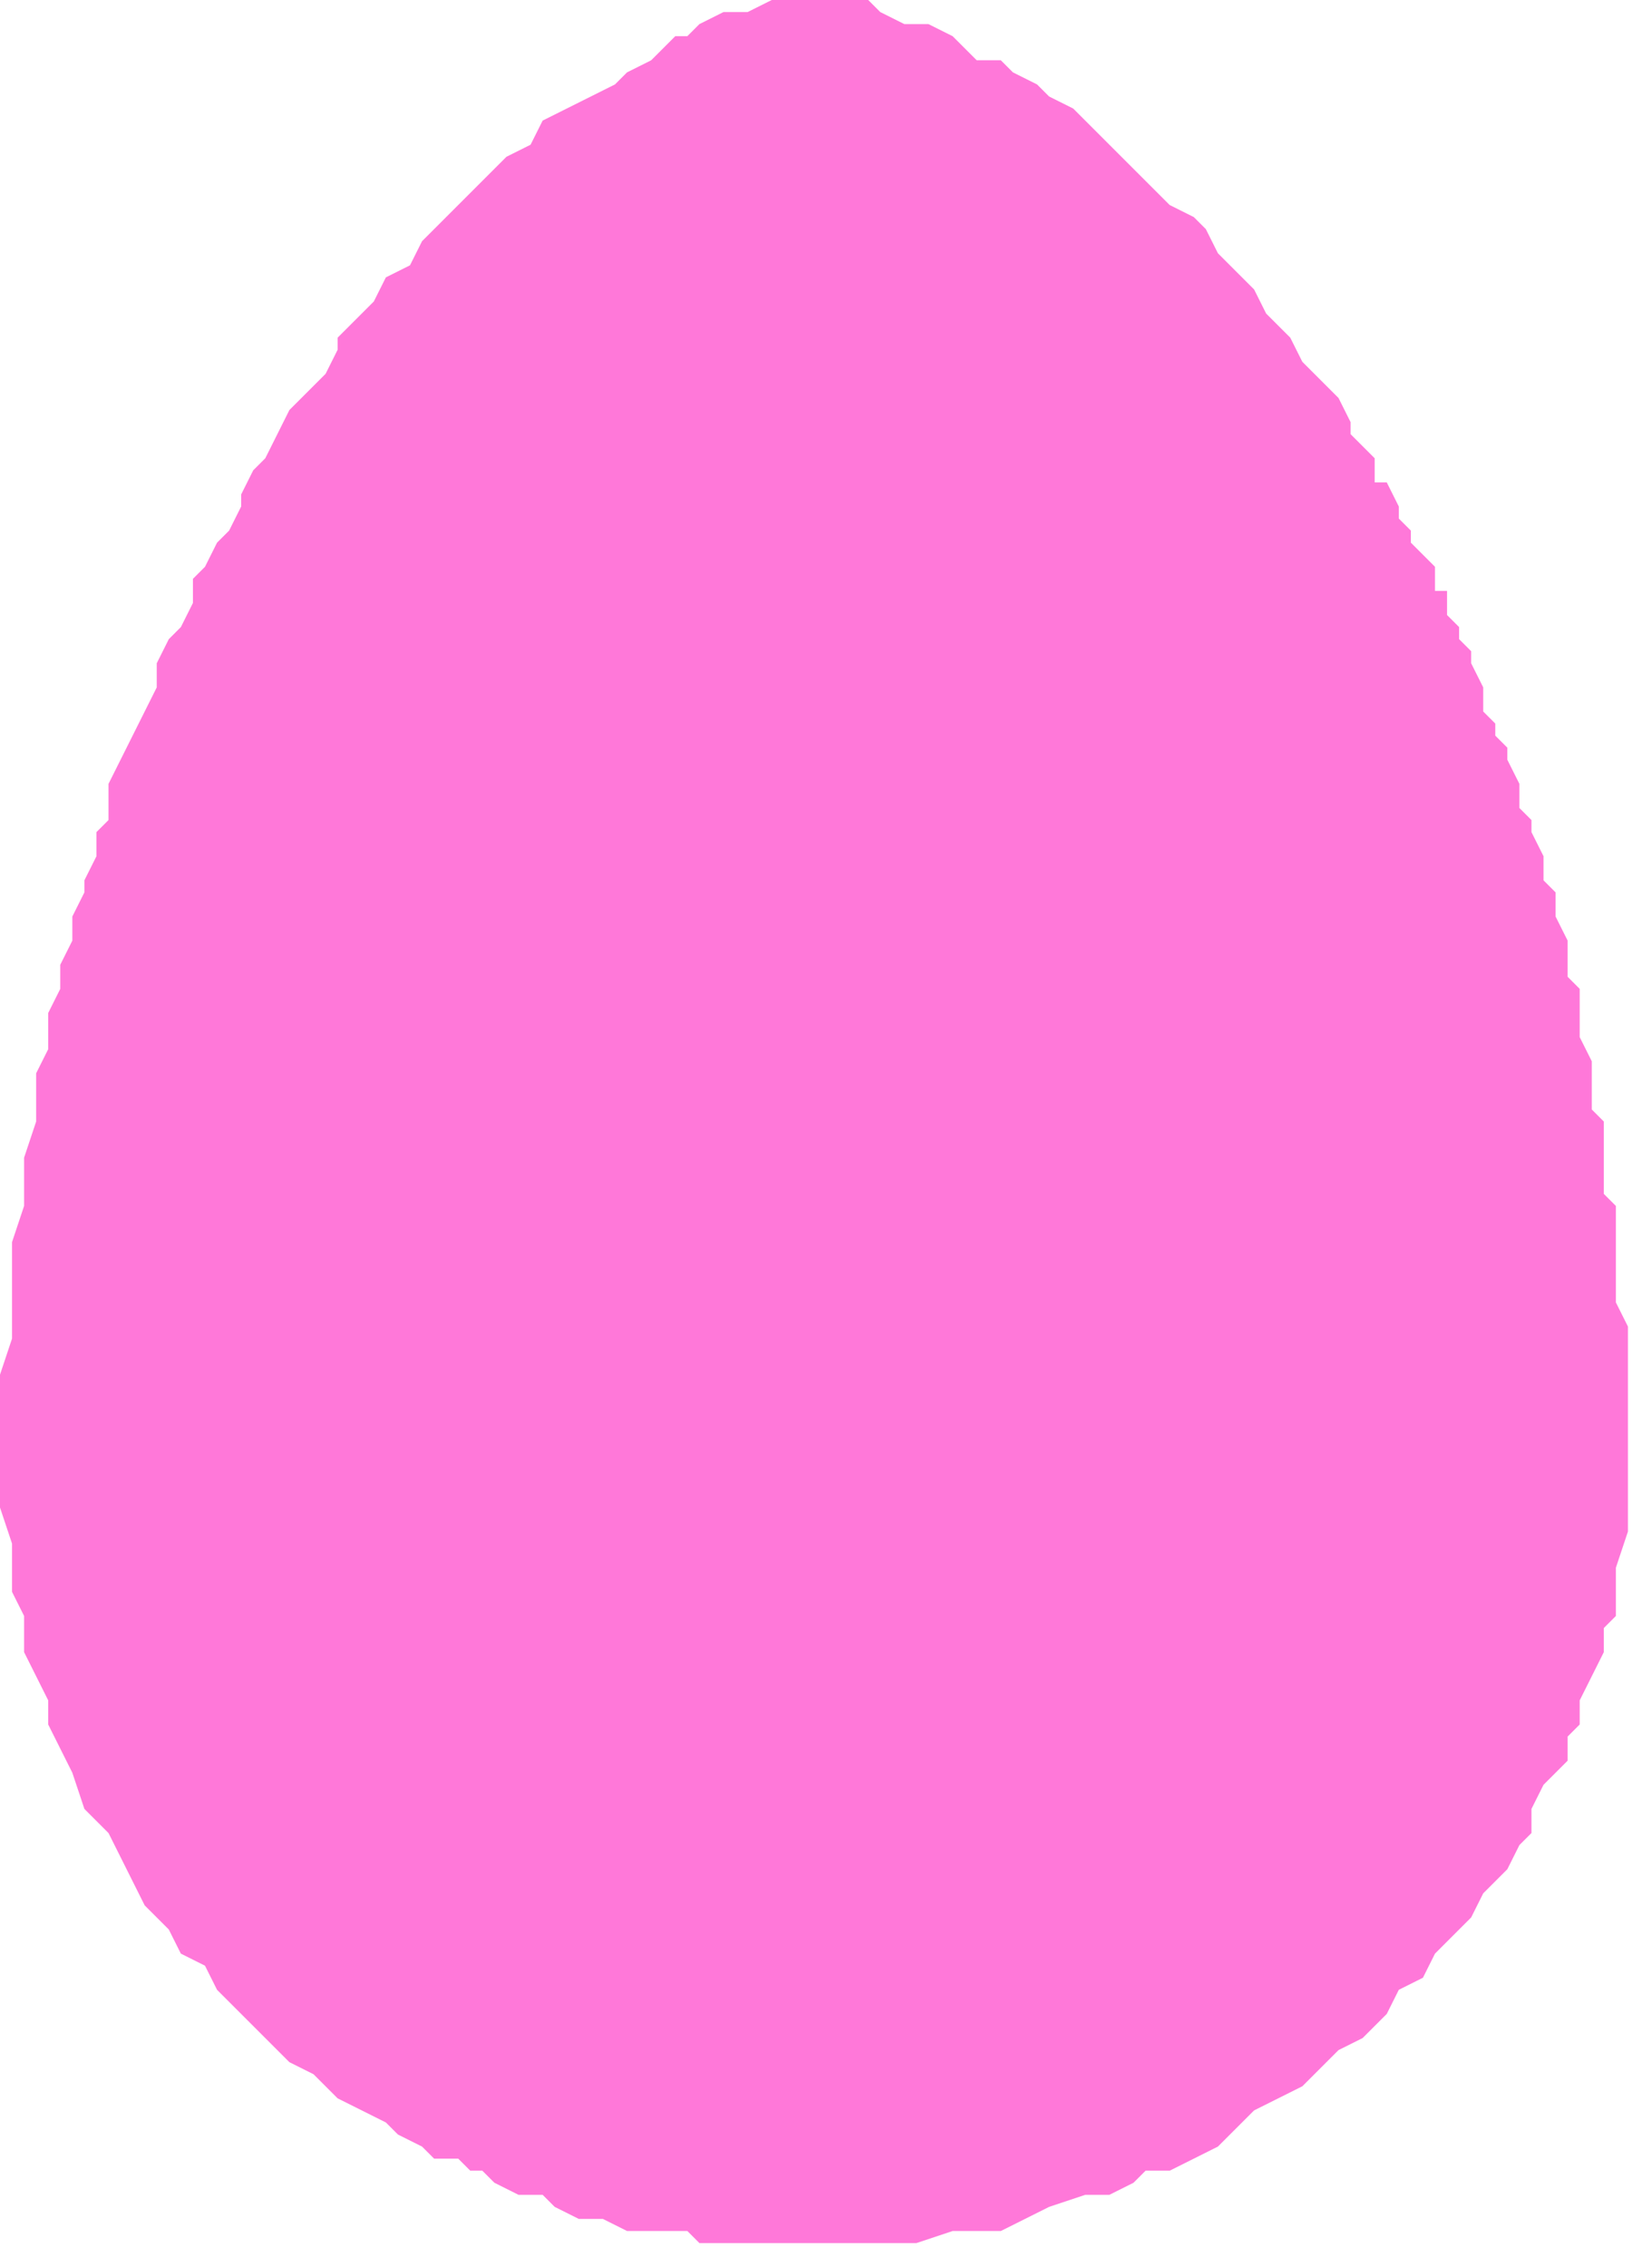 <svg xmlns="http://www.w3.org/2000/svg" fill-rule="evenodd" height="60.208" preserveAspectRatio="none" stroke-linecap="round" viewBox="0 0 137 188" width="43.88"><style>.brush0{fill:#fff}.pen0{stroke:#000;stroke-width:1;stroke-linejoin:round}</style><path style="stroke:none;fill:#ff78d9" d="m57 3 1-1 2-1h2l2-1h8l1 1 2 1h2l2 1 2 2h2l1 1 2 1 1 1 2 1 1 1 2 2 1 1 1 1 1 1 1 1 1 1 2 1 1 1 1 2 1 1 1 1 1 1 1 2 1 1 1 1 1 2 1 1 1 1 1 1 1 2v1l1 1 1 1v2h1l1 2v1l1 1v1l1 1 1 1v2h1v2l1 1v1l1 1v1l1 2v2l1 1v1l1 1v1l1 2v2l1 1v1l1 2v2l1 1v2l1 2v3l1 1v4l1 2v4l1 1v6l1 1v8l1 2v17l-1 3v4l-1 1v2l-1 2-1 2v2l-1 1v2l-1 1-1 1-1 2v2l-1 1-1 2-2 2-1 2-1 1-1 1-1 1-1 2-2 1-1 2-1 1-1 1-2 1-2 2-1 1-2 1-2 1-1 1-1 1-1 1-2 1-2 1h-2l-1 1-2 1h-2l-3 1-2 1-2 1h-4l-3 1H58l-1-1h-5l-2-1h-2l-2-1-1-1h-2l-2-1-1-1h-1l-1-1h-2l-1-1-2-1-1-1-2-1-2-1-1-1-1-1-2-1-1-1-2-2-1-1-1-1-1-1-1-2-2-1-1-2-2-2-1-2-1-2-1-2-2-2-1-3-1-2-1-2v-2l-1-2-1-2v-3l-1-2v-4l-1-3v-11l1-3v-8l1-3v-4l1-3v-4l1-2v-3l1-2v-2l1-2v-2l1-2v-1l1-2v-2l1-1v-3l1-2 1-2 1-2 1-2v-2l1-2 1-1 1-2v-2l1-1 1-2 1-1 1-2v-1l1-2 1-1 1-2 1-2 1-1 2-2 1-2v-1l2-2 1-1 1-2 2-1 1-2 2-2 1-1 2-2 1-1 1-1 2-1 1-2 2-1 2-1 2-1 1-1 2-1 1-1 1-1h1z"/></svg>
